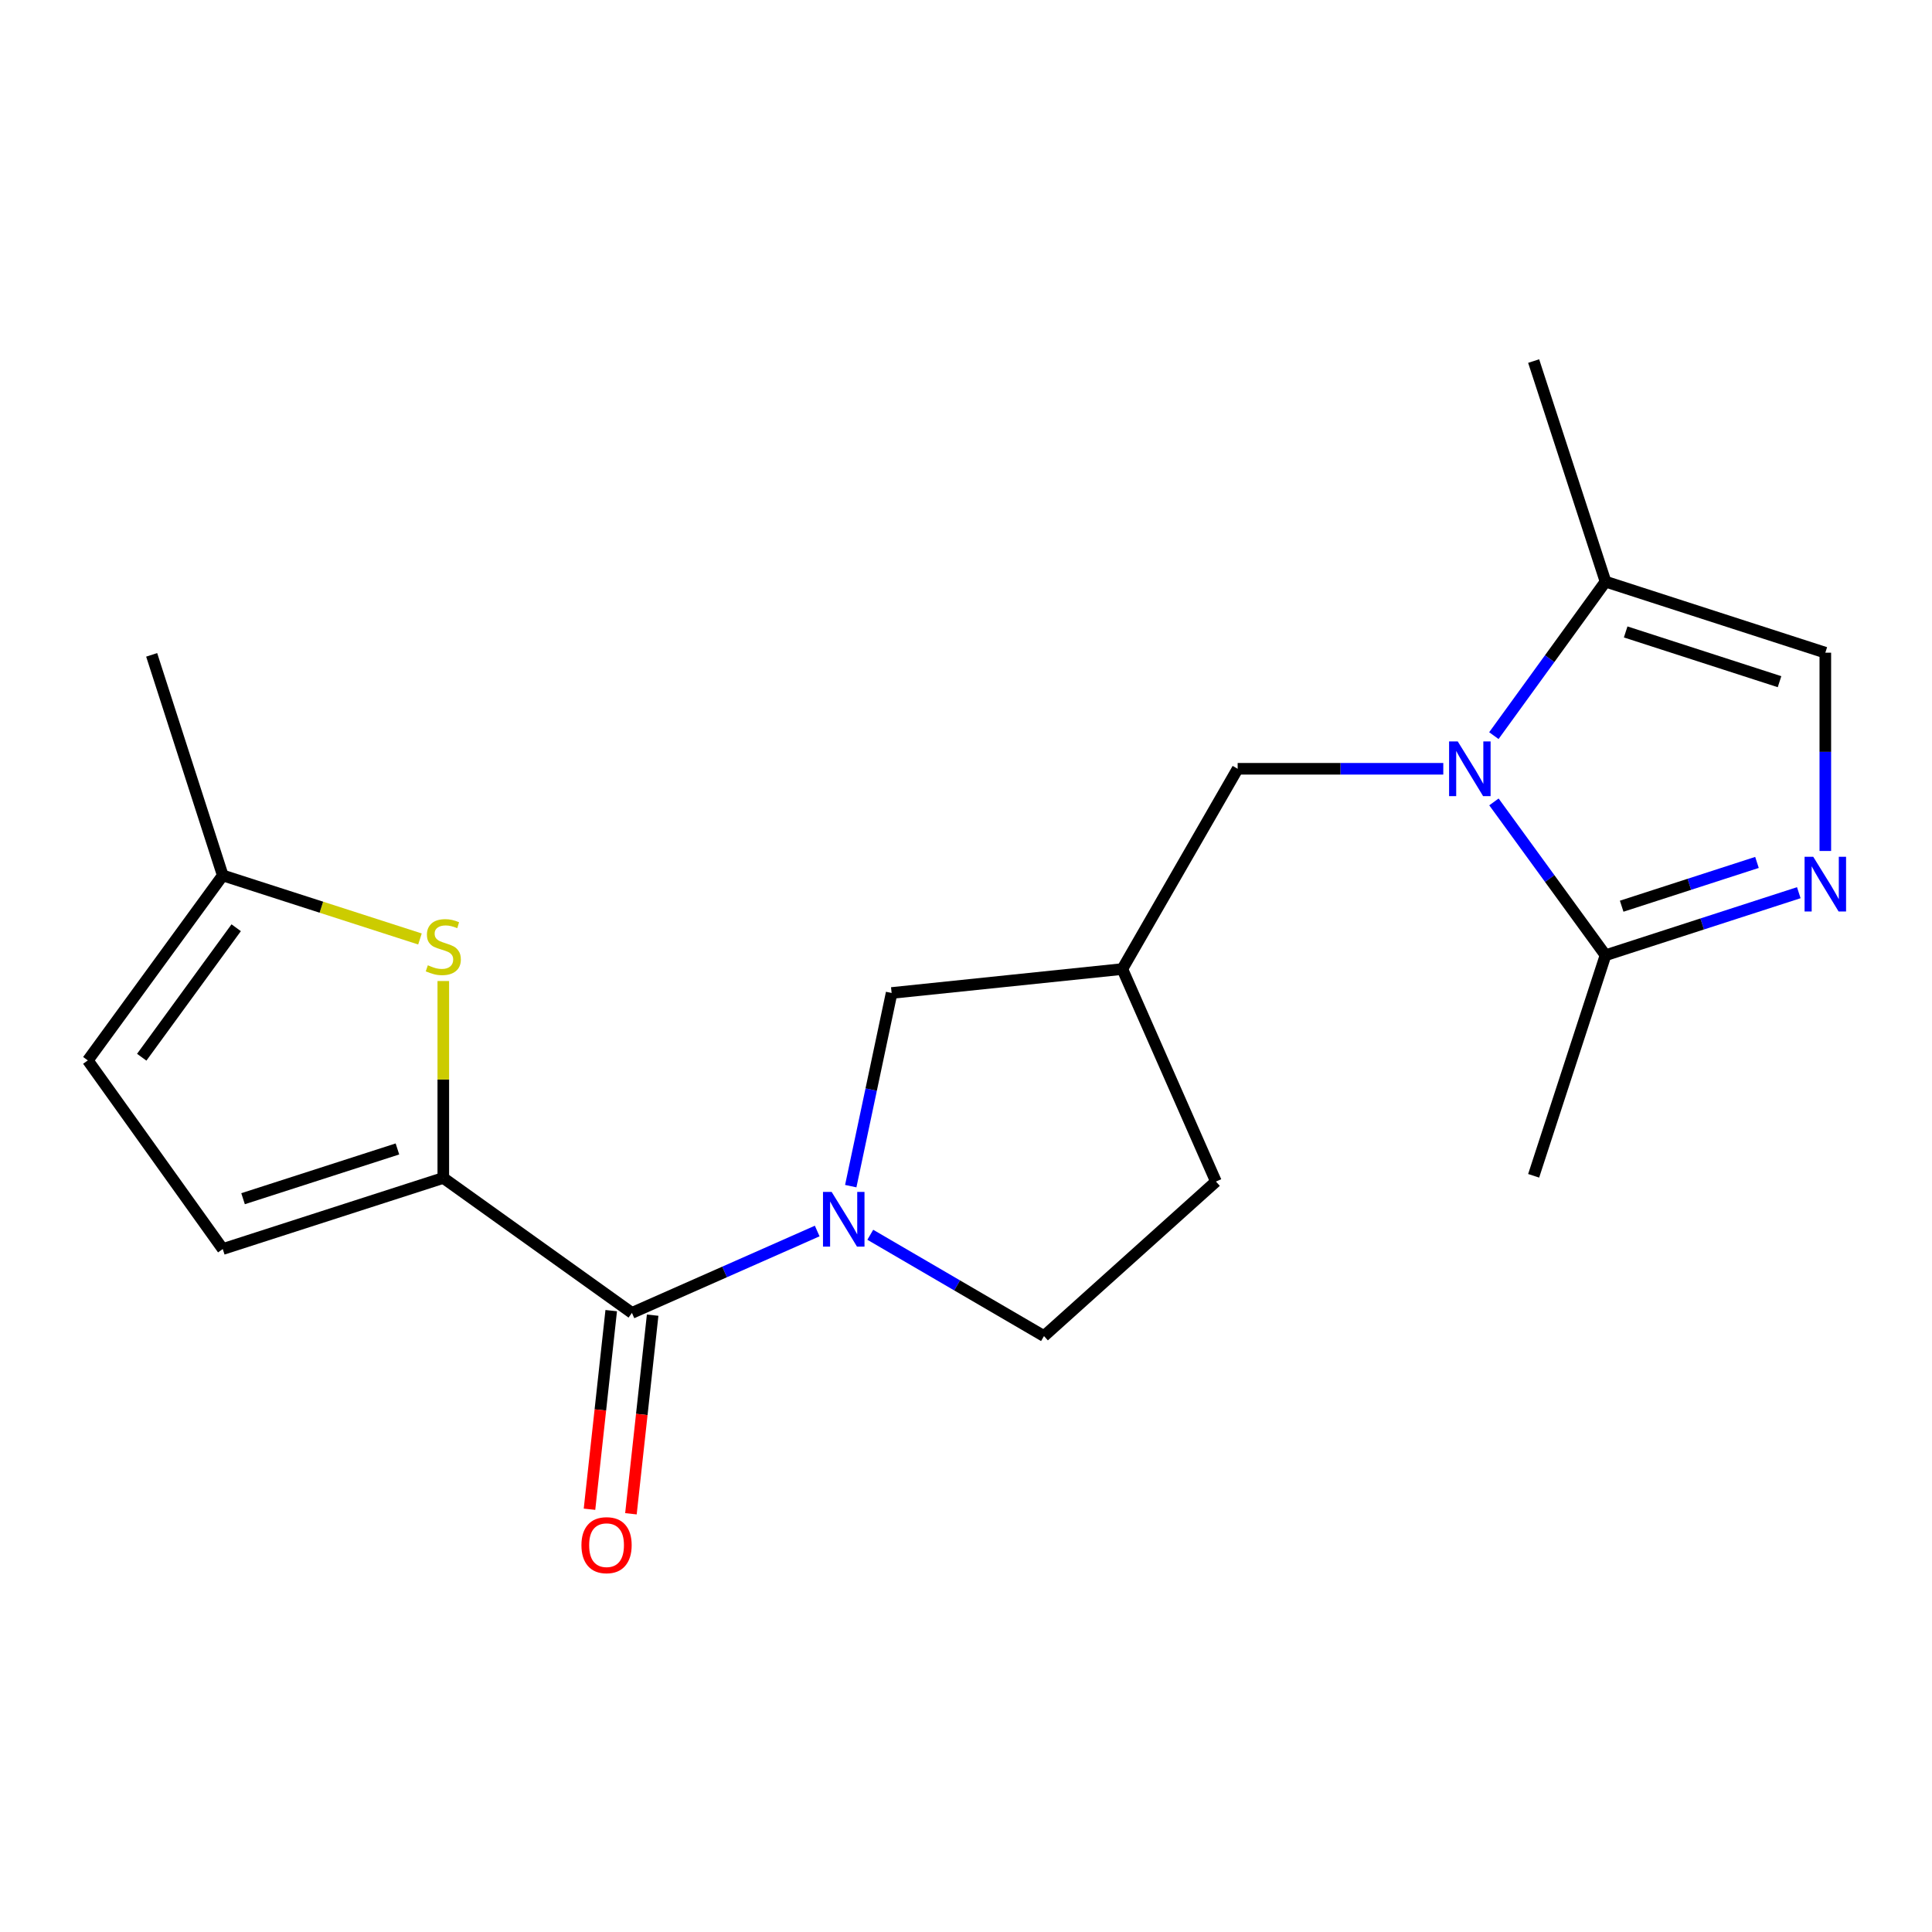 <?xml version='1.0' encoding='iso-8859-1'?>
<svg version='1.1' baseProfile='full'
              xmlns='http://www.w3.org/2000/svg'
                      xmlns:rdkit='http://www.rdkit.org/xml'
                      xmlns:xlink='http://www.w3.org/1999/xlink'
                  xml:space='preserve'
width='1000px' height='1000px' viewBox='0 0 1000 1000'>
<!-- END OF HEADER -->
<rect style='opacity:1.0;fill:#FFFFFF;stroke:none' width='1000' height='1000' x='0' y='0'> </rect>
<path class='bond-4' d='M 773.263,415.064 L 802.139,454.747' style='fill:none;fill-rule:evenodd;stroke:#0000FF;stroke-width:6px;stroke-linecap:butt;stroke-linejoin:miter;stroke-opacity:1' />
<path class='bond-4' d='M 802.139,454.747 L 831.016,494.43' style='fill:none;fill-rule:evenodd;stroke:#000000;stroke-width:6px;stroke-linecap:butt;stroke-linejoin:miter;stroke-opacity:1' />
<path class='bond-6' d='M 773.222,380.769 L 802.119,340.91' style='fill:none;fill-rule:evenodd;stroke:#0000FF;stroke-width:6px;stroke-linecap:butt;stroke-linejoin:miter;stroke-opacity:1' />
<path class='bond-6' d='M 802.119,340.91 L 831.016,301.051' style='fill:none;fill-rule:evenodd;stroke:#000000;stroke-width:6px;stroke-linecap:butt;stroke-linejoin:miter;stroke-opacity:1' />
<path class='bond-10' d='M 747.043,397.92 L 693.826,397.92' style='fill:none;fill-rule:evenodd;stroke:#0000FF;stroke-width:6px;stroke-linecap:butt;stroke-linejoin:miter;stroke-opacity:1' />
<path class='bond-10' d='M 693.826,397.92 L 640.609,397.92' style='fill:none;fill-rule:evenodd;stroke:#000000;stroke-width:6px;stroke-linecap:butt;stroke-linejoin:miter;stroke-opacity:1' />
<path class='bond-0' d='M 440.348,613.946 L 450.926,563.955' style='fill:none;fill-rule:evenodd;stroke:#0000FF;stroke-width:6px;stroke-linecap:butt;stroke-linejoin:miter;stroke-opacity:1' />
<path class='bond-0' d='M 450.926,563.955 L 461.503,513.965' style='fill:none;fill-rule:evenodd;stroke:#000000;stroke-width:6px;stroke-linecap:butt;stroke-linejoin:miter;stroke-opacity:1' />
<path class='bond-2' d='M 422.983,637.17 L 375.034,658.361' style='fill:none;fill-rule:evenodd;stroke:#0000FF;stroke-width:6px;stroke-linecap:butt;stroke-linejoin:miter;stroke-opacity:1' />
<path class='bond-2' d='M 375.034,658.361 L 327.086,679.552' style='fill:none;fill-rule:evenodd;stroke:#000000;stroke-width:6px;stroke-linecap:butt;stroke-linejoin:miter;stroke-opacity:1' />
<path class='bond-21' d='M 450.459,639.112 L 495.415,665.33' style='fill:none;fill-rule:evenodd;stroke:#0000FF;stroke-width:6px;stroke-linecap:butt;stroke-linejoin:miter;stroke-opacity:1' />
<path class='bond-21' d='M 495.415,665.33 L 540.372,691.549' style='fill:none;fill-rule:evenodd;stroke:#000000;stroke-width:6px;stroke-linecap:butt;stroke-linejoin:miter;stroke-opacity:1' />
<path class='bond-1' d='M 229.45,609.707 L 327.086,679.552' style='fill:none;fill-rule:evenodd;stroke:#000000;stroke-width:6px;stroke-linecap:butt;stroke-linejoin:miter;stroke-opacity:1' />
<path class='bond-5' d='M 229.45,609.707 L 229.45,558.741' style='fill:none;fill-rule:evenodd;stroke:#000000;stroke-width:6px;stroke-linecap:butt;stroke-linejoin:miter;stroke-opacity:1' />
<path class='bond-5' d='M 229.45,558.741 L 229.45,507.775' style='fill:none;fill-rule:evenodd;stroke:#CCCC00;stroke-width:6px;stroke-linecap:butt;stroke-linejoin:miter;stroke-opacity:1' />
<path class='bond-8' d='M 229.45,609.707 L 115.299,646.499' style='fill:none;fill-rule:evenodd;stroke:#000000;stroke-width:6px;stroke-linecap:butt;stroke-linejoin:miter;stroke-opacity:1' />
<path class='bond-8' d='M 205.71,594.695 L 125.804,620.449' style='fill:none;fill-rule:evenodd;stroke:#000000;stroke-width:6px;stroke-linecap:butt;stroke-linejoin:miter;stroke-opacity:1' />
<path class='bond-15' d='M 316.364,678.38 L 310.745,729.781' style='fill:none;fill-rule:evenodd;stroke:#000000;stroke-width:6px;stroke-linecap:butt;stroke-linejoin:miter;stroke-opacity:1' />
<path class='bond-15' d='M 310.745,729.781 L 305.125,781.181' style='fill:none;fill-rule:evenodd;stroke:#FF0000;stroke-width:6px;stroke-linecap:butt;stroke-linejoin:miter;stroke-opacity:1' />
<path class='bond-15' d='M 337.808,680.724 L 332.189,732.125' style='fill:none;fill-rule:evenodd;stroke:#000000;stroke-width:6px;stroke-linecap:butt;stroke-linejoin:miter;stroke-opacity:1' />
<path class='bond-15' d='M 332.189,732.125 L 326.569,783.526' style='fill:none;fill-rule:evenodd;stroke:#FF0000;stroke-width:6px;stroke-linecap:butt;stroke-linejoin:miter;stroke-opacity:1' />
<path class='bond-3' d='M 931.054,462.057 L 881.035,478.244' style='fill:none;fill-rule:evenodd;stroke:#0000FF;stroke-width:6px;stroke-linecap:butt;stroke-linejoin:miter;stroke-opacity:1' />
<path class='bond-3' d='M 881.035,478.244 L 831.016,494.43' style='fill:none;fill-rule:evenodd;stroke:#000000;stroke-width:6px;stroke-linecap:butt;stroke-linejoin:miter;stroke-opacity:1' />
<path class='bond-3' d='M 909.406,446.389 L 874.393,457.72' style='fill:none;fill-rule:evenodd;stroke:#0000FF;stroke-width:6px;stroke-linecap:butt;stroke-linejoin:miter;stroke-opacity:1' />
<path class='bond-3' d='M 874.393,457.72 L 839.38,469.05' style='fill:none;fill-rule:evenodd;stroke:#000000;stroke-width:6px;stroke-linecap:butt;stroke-linejoin:miter;stroke-opacity:1' />
<path class='bond-20' d='M 944.783,440.46 L 944.783,389.145' style='fill:none;fill-rule:evenodd;stroke:#0000FF;stroke-width:6px;stroke-linecap:butt;stroke-linejoin:miter;stroke-opacity:1' />
<path class='bond-20' d='M 944.783,389.145 L 944.783,337.831' style='fill:none;fill-rule:evenodd;stroke:#000000;stroke-width:6px;stroke-linecap:butt;stroke-linejoin:miter;stroke-opacity:1' />
<path class='bond-17' d='M 831.016,494.43 L 793.816,608.593' style='fill:none;fill-rule:evenodd;stroke:#000000;stroke-width:6px;stroke-linecap:butt;stroke-linejoin:miter;stroke-opacity:1' />
<path class='bond-9' d='M 217.372,486.008 L 166.336,469.564' style='fill:none;fill-rule:evenodd;stroke:#CCCC00;stroke-width:6px;stroke-linecap:butt;stroke-linejoin:miter;stroke-opacity:1' />
<path class='bond-9' d='M 166.336,469.564 L 115.299,453.12' style='fill:none;fill-rule:evenodd;stroke:#000000;stroke-width:6px;stroke-linecap:butt;stroke-linejoin:miter;stroke-opacity:1' />
<path class='bond-7' d='M 831.016,301.051 L 944.783,337.831' style='fill:none;fill-rule:evenodd;stroke:#000000;stroke-width:6px;stroke-linecap:butt;stroke-linejoin:miter;stroke-opacity:1' />
<path class='bond-7' d='M 841.445,327.094 L 921.082,352.84' style='fill:none;fill-rule:evenodd;stroke:#000000;stroke-width:6px;stroke-linecap:butt;stroke-linejoin:miter;stroke-opacity:1' />
<path class='bond-18' d='M 831.016,301.051 L 793.816,186.888' style='fill:none;fill-rule:evenodd;stroke:#000000;stroke-width:6px;stroke-linecap:butt;stroke-linejoin:miter;stroke-opacity:1' />
<path class='bond-12' d='M 115.299,646.499 L 45.455,548.863' style='fill:none;fill-rule:evenodd;stroke:#000000;stroke-width:6px;stroke-linecap:butt;stroke-linejoin:miter;stroke-opacity:1' />
<path class='bond-19' d='M 115.299,453.12 L 78.507,338.957' style='fill:none;fill-rule:evenodd;stroke:#000000;stroke-width:6px;stroke-linecap:butt;stroke-linejoin:miter;stroke-opacity:1' />
<path class='bond-22' d='M 115.299,453.12 L 45.455,548.863' style='fill:none;fill-rule:evenodd;stroke:#000000;stroke-width:6px;stroke-linecap:butt;stroke-linejoin:miter;stroke-opacity:1' />
<path class='bond-22' d='M 122.25,480.195 L 73.359,547.215' style='fill:none;fill-rule:evenodd;stroke:#000000;stroke-width:6px;stroke-linecap:butt;stroke-linejoin:miter;stroke-opacity:1' />
<path class='bond-13' d='M 640.609,397.92 L 580.915,501.573' style='fill:none;fill-rule:evenodd;stroke:#000000;stroke-width:6px;stroke-linecap:butt;stroke-linejoin:miter;stroke-opacity:1' />
<path class='bond-11' d='M 461.503,513.965 L 580.915,501.573' style='fill:none;fill-rule:evenodd;stroke:#000000;stroke-width:6px;stroke-linecap:butt;stroke-linejoin:miter;stroke-opacity:1' />
<path class='bond-16' d='M 580.915,501.573 L 629.367,611.565' style='fill:none;fill-rule:evenodd;stroke:#000000;stroke-width:6px;stroke-linecap:butt;stroke-linejoin:miter;stroke-opacity:1' />
<path class='bond-14' d='M 540.372,691.549 L 629.367,611.565' style='fill:none;fill-rule:evenodd;stroke:#000000;stroke-width:6px;stroke-linecap:butt;stroke-linejoin:miter;stroke-opacity:1' />
<path  class='atom-0' d='M 754.527 383.76
L 763.807 398.76
Q 764.727 400.24, 766.207 402.92
Q 767.687 405.6, 767.767 405.76
L 767.767 383.76
L 771.527 383.76
L 771.527 412.08
L 767.647 412.08
L 757.687 395.68
Q 756.527 393.76, 755.287 391.56
Q 754.087 389.36, 753.727 388.68
L 753.727 412.08
L 750.047 412.08
L 750.047 383.76
L 754.527 383.76
' fill='#0000FF'/>
<path  class='atom-1' d='M 430.459 616.94
L 439.739 631.94
Q 440.659 633.42, 442.139 636.1
Q 443.619 638.78, 443.699 638.94
L 443.699 616.94
L 447.459 616.94
L 447.459 645.26
L 443.579 645.26
L 433.619 628.86
Q 432.459 626.94, 431.219 624.74
Q 430.019 622.54, 429.659 621.86
L 429.659 645.26
L 425.979 645.26
L 425.979 616.94
L 430.459 616.94
' fill='#0000FF'/>
<path  class='atom-4' d='M 938.523 443.454
L 947.803 458.454
Q 948.723 459.934, 950.203 462.614
Q 951.683 465.294, 951.763 465.454
L 951.763 443.454
L 955.523 443.454
L 955.523 471.774
L 951.643 471.774
L 941.683 455.374
Q 940.523 453.454, 939.283 451.254
Q 938.083 449.054, 937.723 448.374
L 937.723 471.774
L 934.043 471.774
L 934.043 443.454
L 938.523 443.454
' fill='#0000FF'/>
<path  class='atom-6' d='M 221.45 499.62
Q 221.77 499.74, 223.09 500.3
Q 224.41 500.86, 225.85 501.22
Q 227.33 501.54, 228.77 501.54
Q 231.45 501.54, 233.01 500.26
Q 234.57 498.94, 234.57 496.66
Q 234.57 495.1, 233.77 494.14
Q 233.01 493.18, 231.81 492.66
Q 230.61 492.14, 228.61 491.54
Q 226.09 490.78, 224.57 490.06
Q 223.09 489.34, 222.01 487.82
Q 220.97 486.3, 220.97 483.74
Q 220.97 480.18, 223.37 477.98
Q 225.81 475.78, 230.61 475.78
Q 233.89 475.78, 237.61 477.34
L 236.69 480.42
Q 233.29 479.02, 230.73 479.02
Q 227.97 479.02, 226.45 480.18
Q 224.93 481.3, 224.97 483.26
Q 224.97 484.78, 225.73 485.7
Q 226.53 486.62, 227.65 487.14
Q 228.81 487.66, 230.73 488.26
Q 233.29 489.06, 234.81 489.86
Q 236.33 490.66, 237.41 492.3
Q 238.53 493.9, 238.53 496.66
Q 238.53 500.58, 235.89 502.7
Q 233.29 504.78, 228.93 504.78
Q 226.41 504.78, 224.49 504.22
Q 222.61 503.7, 220.37 502.78
L 221.45 499.62
' fill='#CCCC00'/>
<path  class='atom-16' d='M 300.952 799.775
Q 300.952 792.975, 304.312 789.175
Q 307.672 785.375, 313.952 785.375
Q 320.232 785.375, 323.592 789.175
Q 326.952 792.975, 326.952 799.775
Q 326.952 806.655, 323.552 810.575
Q 320.152 814.455, 313.952 814.455
Q 307.712 814.455, 304.312 810.575
Q 300.952 806.695, 300.952 799.775
M 313.952 811.255
Q 318.272 811.255, 320.592 808.375
Q 322.952 805.455, 322.952 799.775
Q 322.952 794.215, 320.592 791.415
Q 318.272 788.575, 313.952 788.575
Q 309.632 788.575, 307.272 791.375
Q 304.952 794.175, 304.952 799.775
Q 304.952 805.495, 307.272 808.375
Q 309.632 811.255, 313.952 811.255
' fill='#FF0000'/>
</svg>
